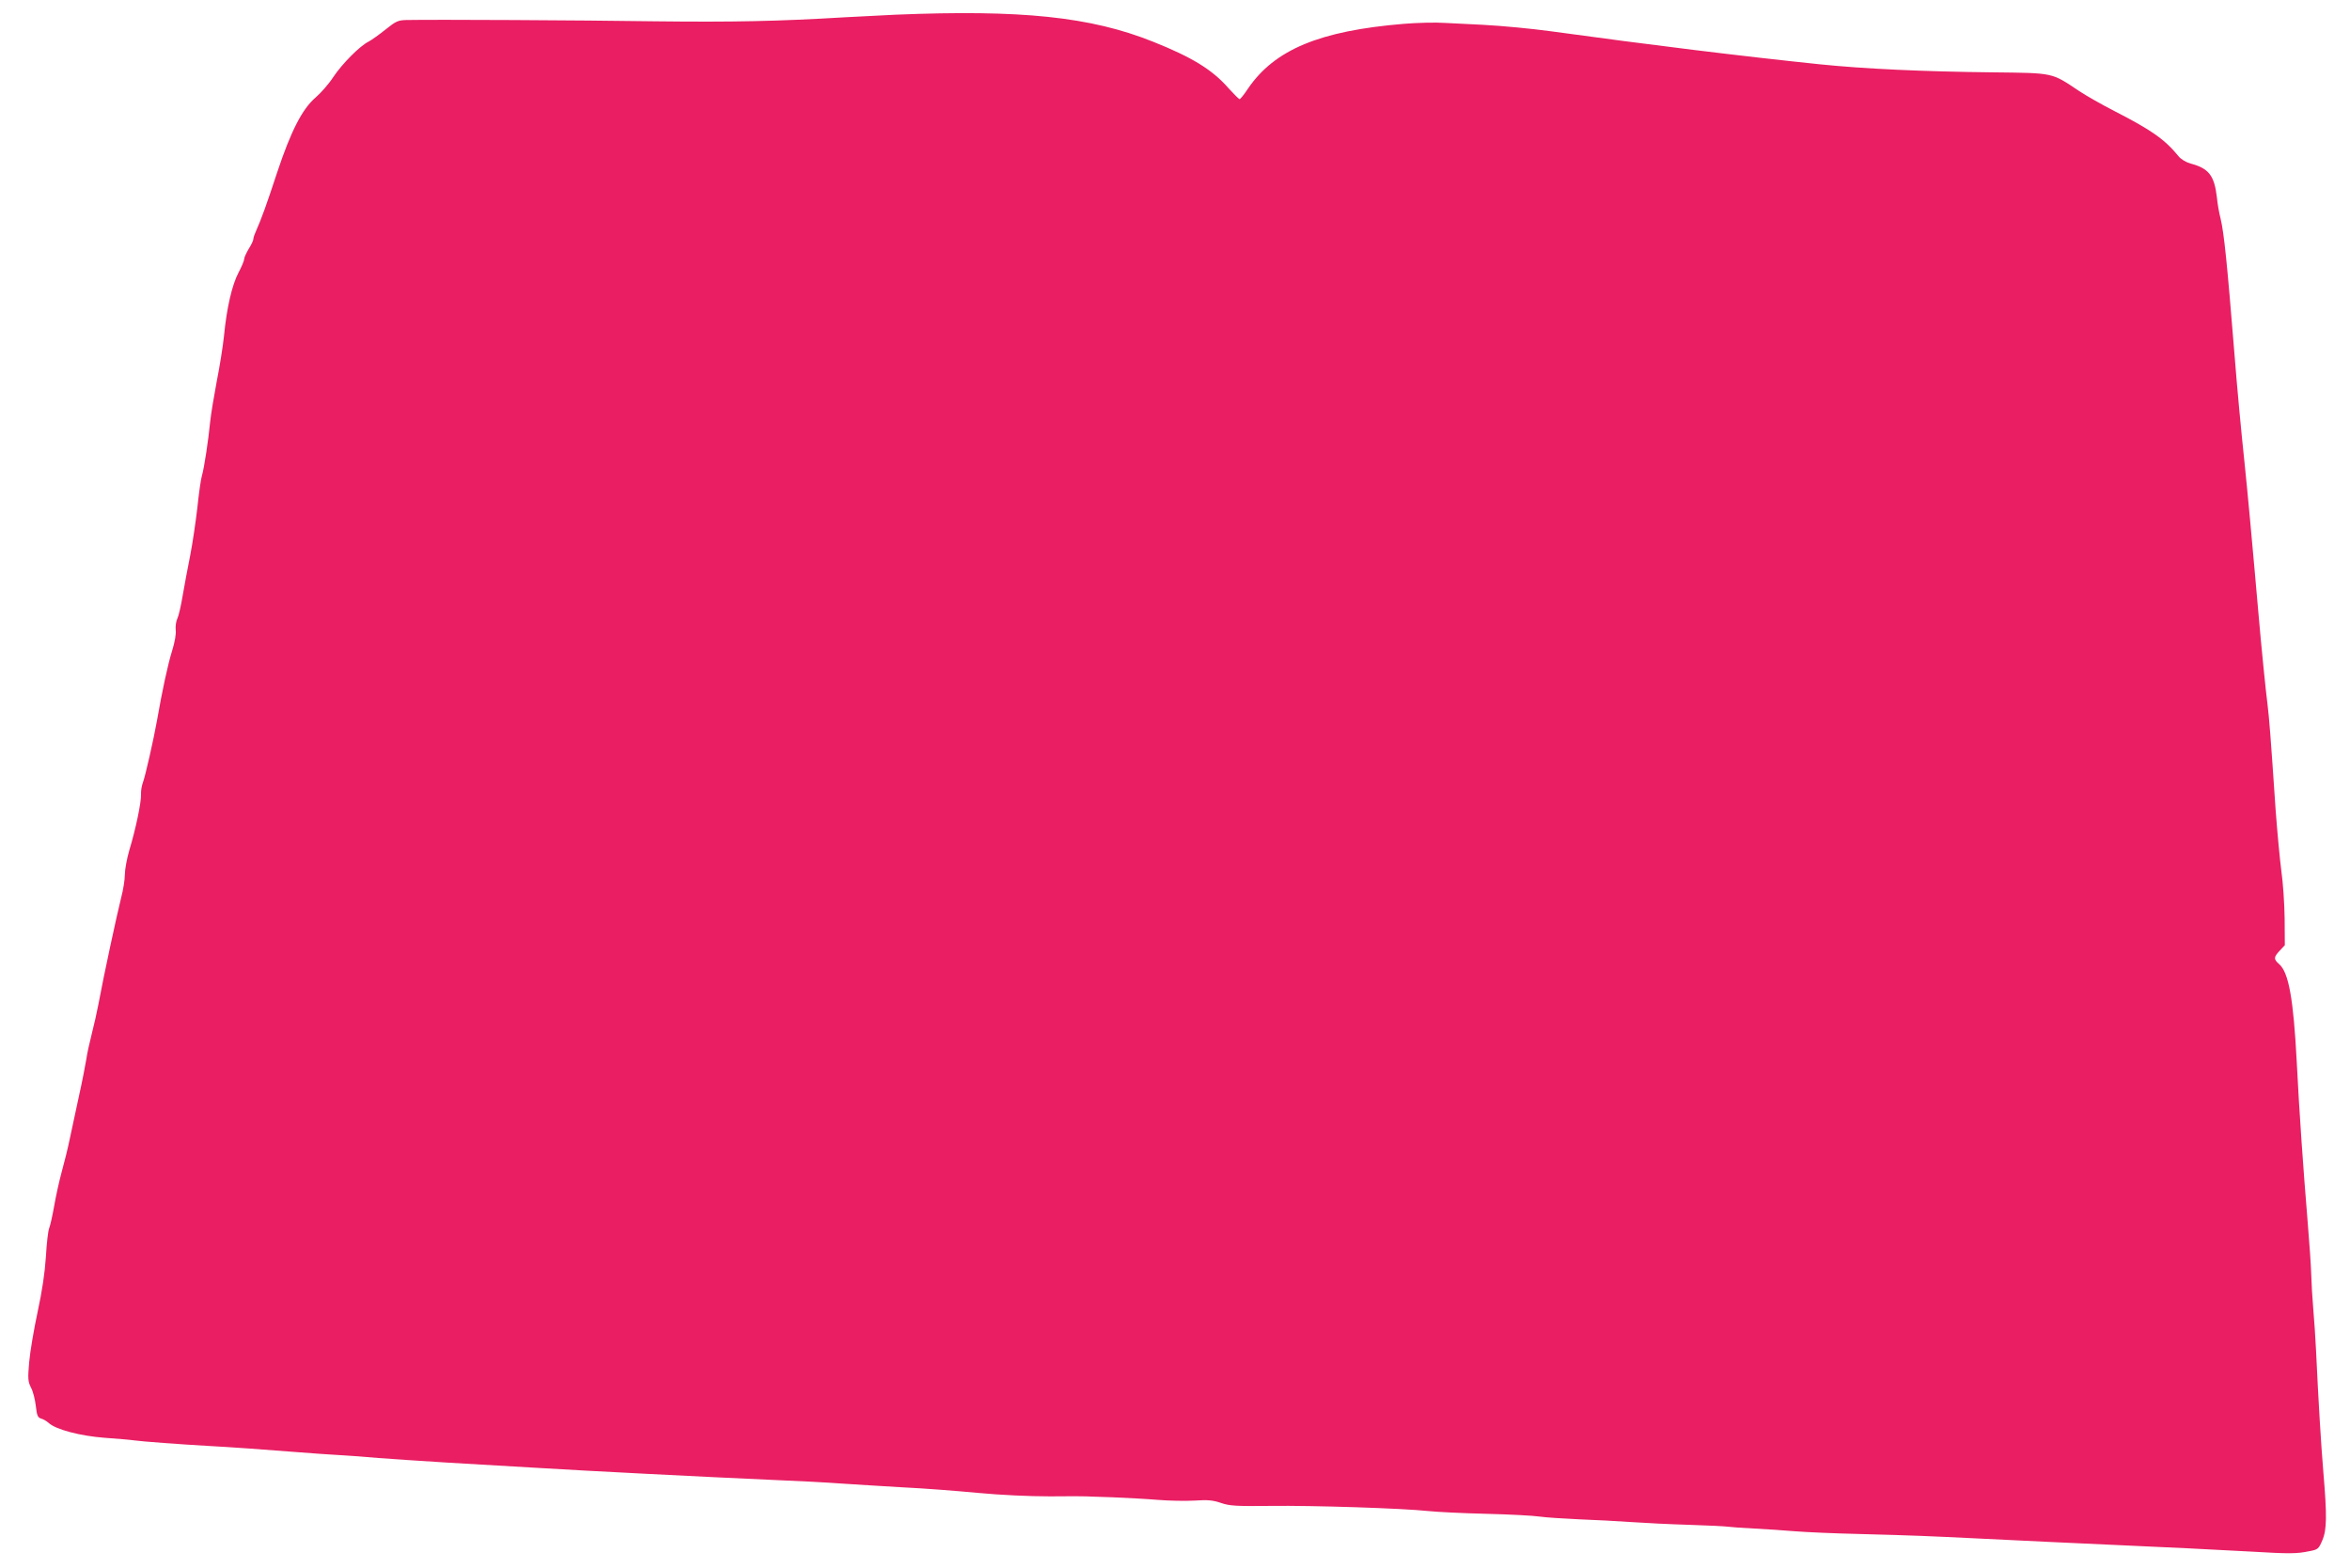 <?xml version="1.0" standalone="no"?>
<!DOCTYPE svg PUBLIC "-//W3C//DTD SVG 20010904//EN"
 "http://www.w3.org/TR/2001/REC-SVG-20010904/DTD/svg10.dtd">
<svg version="1.0" xmlns="http://www.w3.org/2000/svg"
 width="1280pt" height="854pt" viewBox="0 0 1280 854"
 preserveAspectRatio="xMidYMid meet">
<g transform="translate(0,854) scale(0.1,-0.1)"
fill="#e91e63" stroke="none">
<path d="M4879 8460 c-97 -5 -220 -11 -275 -14 -367 -22 -611 -27 -1039 -22
-407 6 -1198 10 -1351 7 -45 -1 -57 -6 -113 -51 -35 -28 -77 -58 -94 -67 -48
-24 -143 -120 -192 -193 -23 -36 -67 -86 -96 -111 -73 -63 -134 -182 -209
-407 -58 -177 -88 -259 -115 -319 -8 -17 -15 -37 -15 -45 0 -7 -11 -31 -25
-53 -13 -22 -25 -47 -25 -56 0 -9 -14 -42 -31 -74 -35 -67 -64 -190 -79 -345
-6 -58 -24 -170 -40 -250 -15 -80 -31 -176 -35 -215 -10 -103 -33 -255 -45
-295 -6 -19 -17 -98 -25 -175 -9 -77 -26 -194 -39 -260 -13 -66 -32 -165 -41
-219 -9 -55 -22 -111 -29 -125 -7 -14 -11 -42 -9 -62 3 -22 -5 -67 -20 -115
-23 -74 -53 -213 -82 -379 -18 -101 -64 -305 -77 -338 -6 -16 -11 -45 -10 -64
2 -42 -29 -190 -64 -305 -13 -45 -24 -104 -24 -132 0 -27 -9 -84 -20 -125 -24
-96 -94 -419 -125 -586 -7 -38 -23 -108 -35 -155 -12 -47 -26 -110 -30 -140
-5 -30 -22 -120 -40 -200 -17 -80 -40 -185 -50 -233 -10 -49 -30 -130 -44
-180 -14 -51 -32 -134 -41 -186 -9 -51 -21 -105 -27 -120 -6 -14 -14 -84 -18
-156 -6 -89 -20 -184 -45 -300 -20 -93 -41 -216 -46 -273 -8 -91 -7 -106 10
-140 11 -20 22 -65 26 -99 6 -52 10 -63 28 -69 12 -3 31 -14 42 -24 39 -36
172 -71 305 -81 69 -5 141 -11 160 -14 40 -6 258 -22 400 -30 114 -6 341 -22
500 -35 63 -5 160 -12 215 -15 55 -3 152 -10 215 -16 63 -5 232 -16 375 -25
143 -8 366 -21 495 -29 260 -16 906 -49 1270 -65 129 -5 300 -14 380 -20 80
-5 233 -15 340 -21 107 -5 290 -19 405 -30 129 -12 281 -19 395 -19 102 1 190
1 195 0 6 0 71 -3 145 -5 74 -3 185 -9 245 -14 61 -5 151 -7 201 -4 73 5 101
2 145 -13 47 -16 80 -18 269 -16 232 3 722 -13 860 -28 47 -5 189 -12 315 -15
127 -3 257 -10 290 -15 33 -5 130 -11 215 -15 85 -3 214 -10 285 -15 72 -5
213 -12 315 -15 102 -3 196 -8 210 -10 14 -2 77 -7 140 -10 63 -3 165 -10 225
-15 61 -5 220 -12 355 -15 300 -8 368 -11 635 -24 226 -11 599 -29 785 -37
195 -8 536 -25 715 -35 203 -12 244 -12 311 2 49 9 53 12 73 59 25 58 26 133
6 370 -13 155 -27 389 -40 665 -3 66 -10 167 -15 225 -5 58 -10 141 -11 185
-1 44 -10 177 -20 295 -23 277 -46 601 -59 865 -18 345 -44 489 -96 534 -31
27 -30 38 4 74 l27 29 -1 146 c-1 81 -9 197 -18 259 -8 61 -22 210 -31 330
-27 401 -35 500 -44 574 -10 78 -33 304 -52 524 -6 72 -15 168 -19 215 -4 47
-15 166 -24 265 -9 99 -23 243 -31 320 -16 148 -40 403 -55 595 -39 484 -56
651 -75 730 -8 30 -17 82 -20 115 -14 119 -44 158 -143 184 -25 7 -53 24 -65
39 -76 93 -147 143 -352 248 -66 34 -151 82 -190 108 -153 102 -135 98 -473
102 -373 4 -700 19 -942 44 -423 44 -920 105 -1465 180 -104 14 -257 29 -370
35 -55 3 -145 7 -201 10 -55 4 -159 1 -230 -5 -456 -38 -701 -140 -846 -352
-21 -32 -42 -58 -46 -58 -4 0 -31 27 -60 59 -89 102 -199 169 -412 254 -340
136 -717 175 -1401 147z"/>
</g>
</svg>
